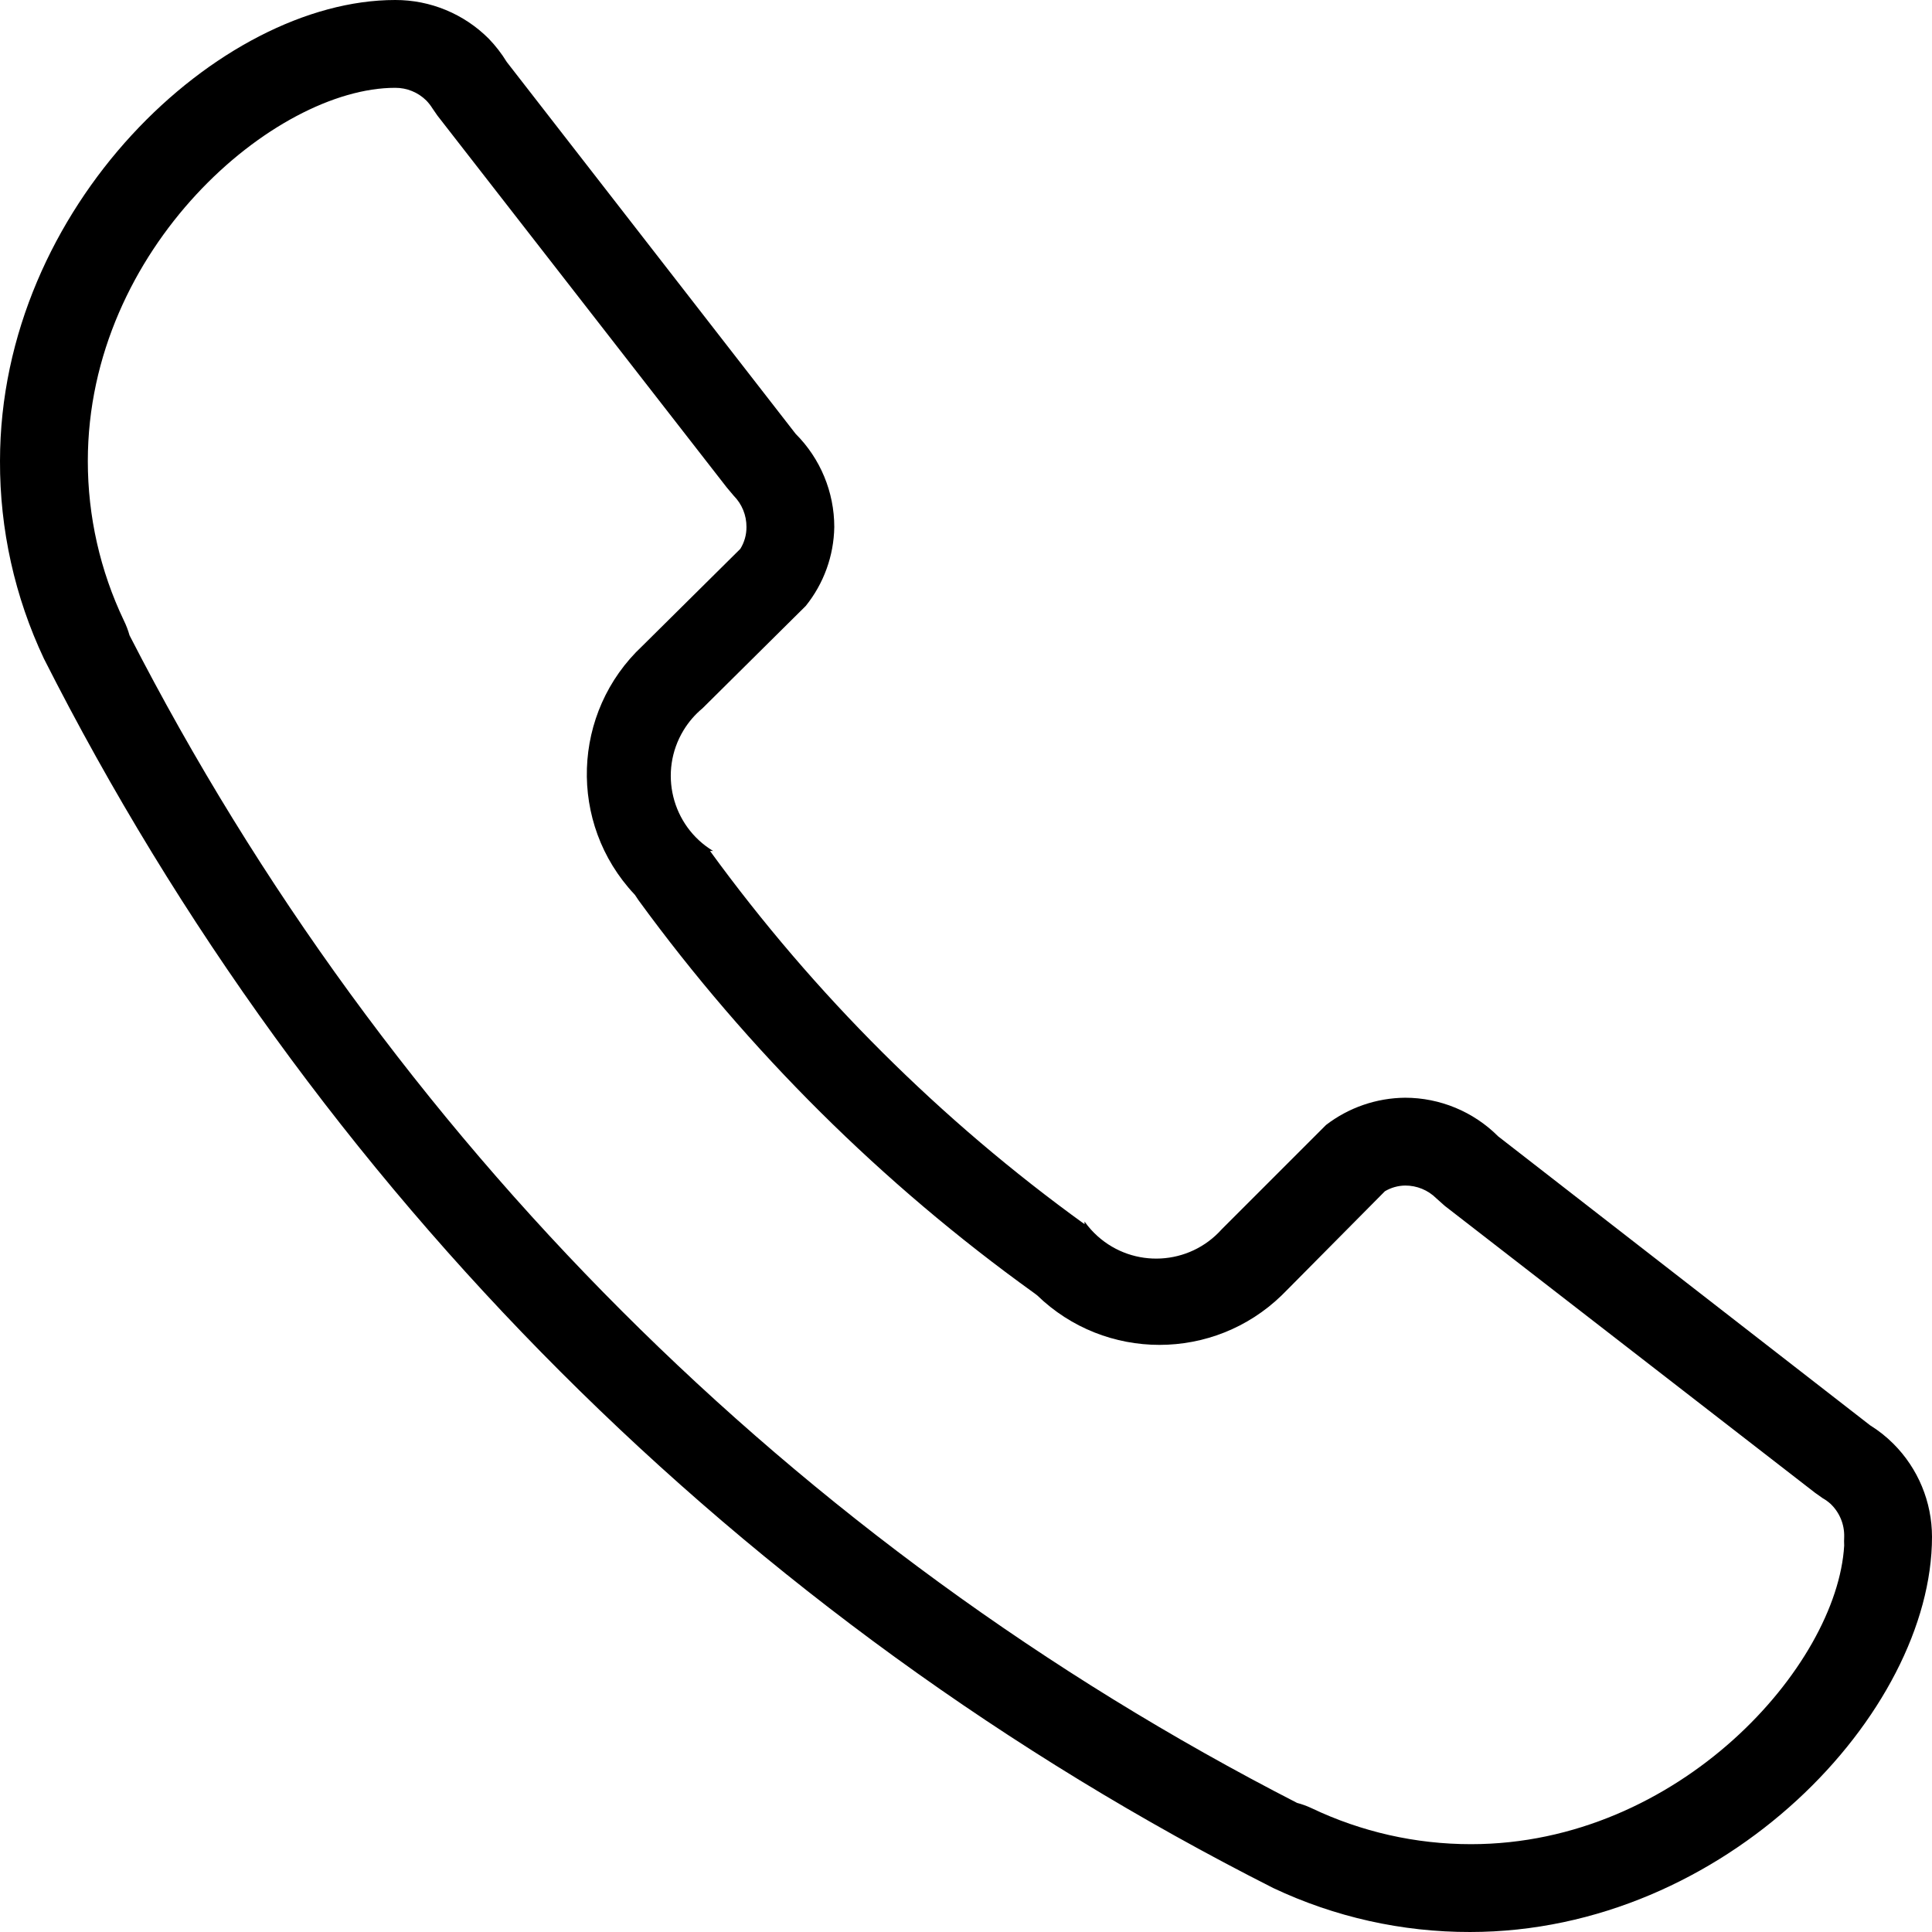 <?xml version="1.0" encoding="iso-8859-1"?>
<!-- Generator: Adobe Illustrator 19.0.0, SVG Export Plug-In . SVG Version: 6.00 Build 0)  -->
<svg version="1.1" id="Capa_1" xmlns="http://www.w3.org/2000/svg" xmlns:xlink="http://www.w3.org/1999/xlink" x="0px" y="0px"
	 viewBox="0 0 512.001 512.001" style="enable-background:new 0 0 512.001 512.001;" xml:space="preserve">
<g>
	<g>
		<path d="M501.761,382.604c-1.861-1.861-3.93-3.501-6.167-4.887l-98.56-76.567c-6.54-6.549-15.414-10.232-24.669-10.24
			c-7.58,0.067-14.932,2.599-20.945,7.215l-27.695,27.695c-8.588,9.563-23.302,10.355-32.865,1.767
			c-1.287-1.155-2.441-2.451-3.44-3.862v0.698c-38.107-27.515-71.61-60.899-99.258-98.909h0.815
			c-10.992-6.662-14.503-20.973-7.841-31.965c1.345-2.219,3.051-4.197,5.048-5.853l27.345-27.113
			c4.787-5.943,7.449-13.315,7.564-20.945c-0.008-9.255-3.691-18.129-10.24-24.669l-76.567-98.56
			c-1.36-2.224-2.96-4.292-4.771-6.167C122.945,3.663,114.024-0.022,104.728,0C58.183,0,0.001,54.691,0.001,122.182
			c-0.067,18.103,3.908,35.993,11.636,52.364c71.115,140.549,185.27,254.703,325.818,325.818
			c16.3,7.695,34.106,11.669,52.131,11.636c67.724,0,122.415-58.182,122.415-104.727
			C511.993,398.018,508.309,389.144,501.761,382.604z M488.728,409.6c-1.862,31.884-43.753,79.127-98.909,79.127
			c-14.615,0.006-29.047-3.254-42.24-9.542c-1.234-0.584-2.519-1.051-3.84-1.396c-132.987-68.2-241.211-176.424-309.411-309.411
			c-0.383-1.362-0.889-2.686-1.513-3.956c-6.288-13.193-9.548-27.625-9.542-42.24c0-56.436,49.455-98.909,81.455-98.909
			c3.093-0.018,6.066,1.196,8.262,3.375c0.614,0.64,1.159,1.342,1.629,2.095l1.28,1.862l76.684,98.56l1.862,2.211
			c2.178,2.196,3.392,5.169,3.375,8.262c0.02,2.055-0.545,4.073-1.629,5.818l-25.949,25.716
			c-18.763,17.572-19.728,47.027-2.155,65.79c0.059,0.063,0.118,0.126,0.177,0.188l0.931,1.396
			c29.173,40.01,64.523,75.125,104.727,104.029l0.931,0.698c18.056,17.514,46.759,17.514,64.815,0l1.28-1.28l26.065-26.298
			c1.622-0.962,3.467-1.484,5.353-1.513c3.093-0.018,6.066,1.196,8.262,3.375l2.211,1.978l98.211,76.102l1.978,1.396
			c0.752,0.425,1.455,0.932,2.095,1.513c2.382,2.268,3.692,5.439,3.607,8.727C488.689,408.048,488.689,408.825,488.728,409.6z"/>
	</g>
</g>
<g>
</g>
<g>
</g>
<g>
</g>
<g>
</g>
<g>
</g>
<g>
</g>
<g>
</g>
<g>
</g>
<g>
</g>
<g>
</g>
<g>
</g>
<g>
</g>
<g>
</g>
<g>
</g>
<g>
</g>
</svg>
